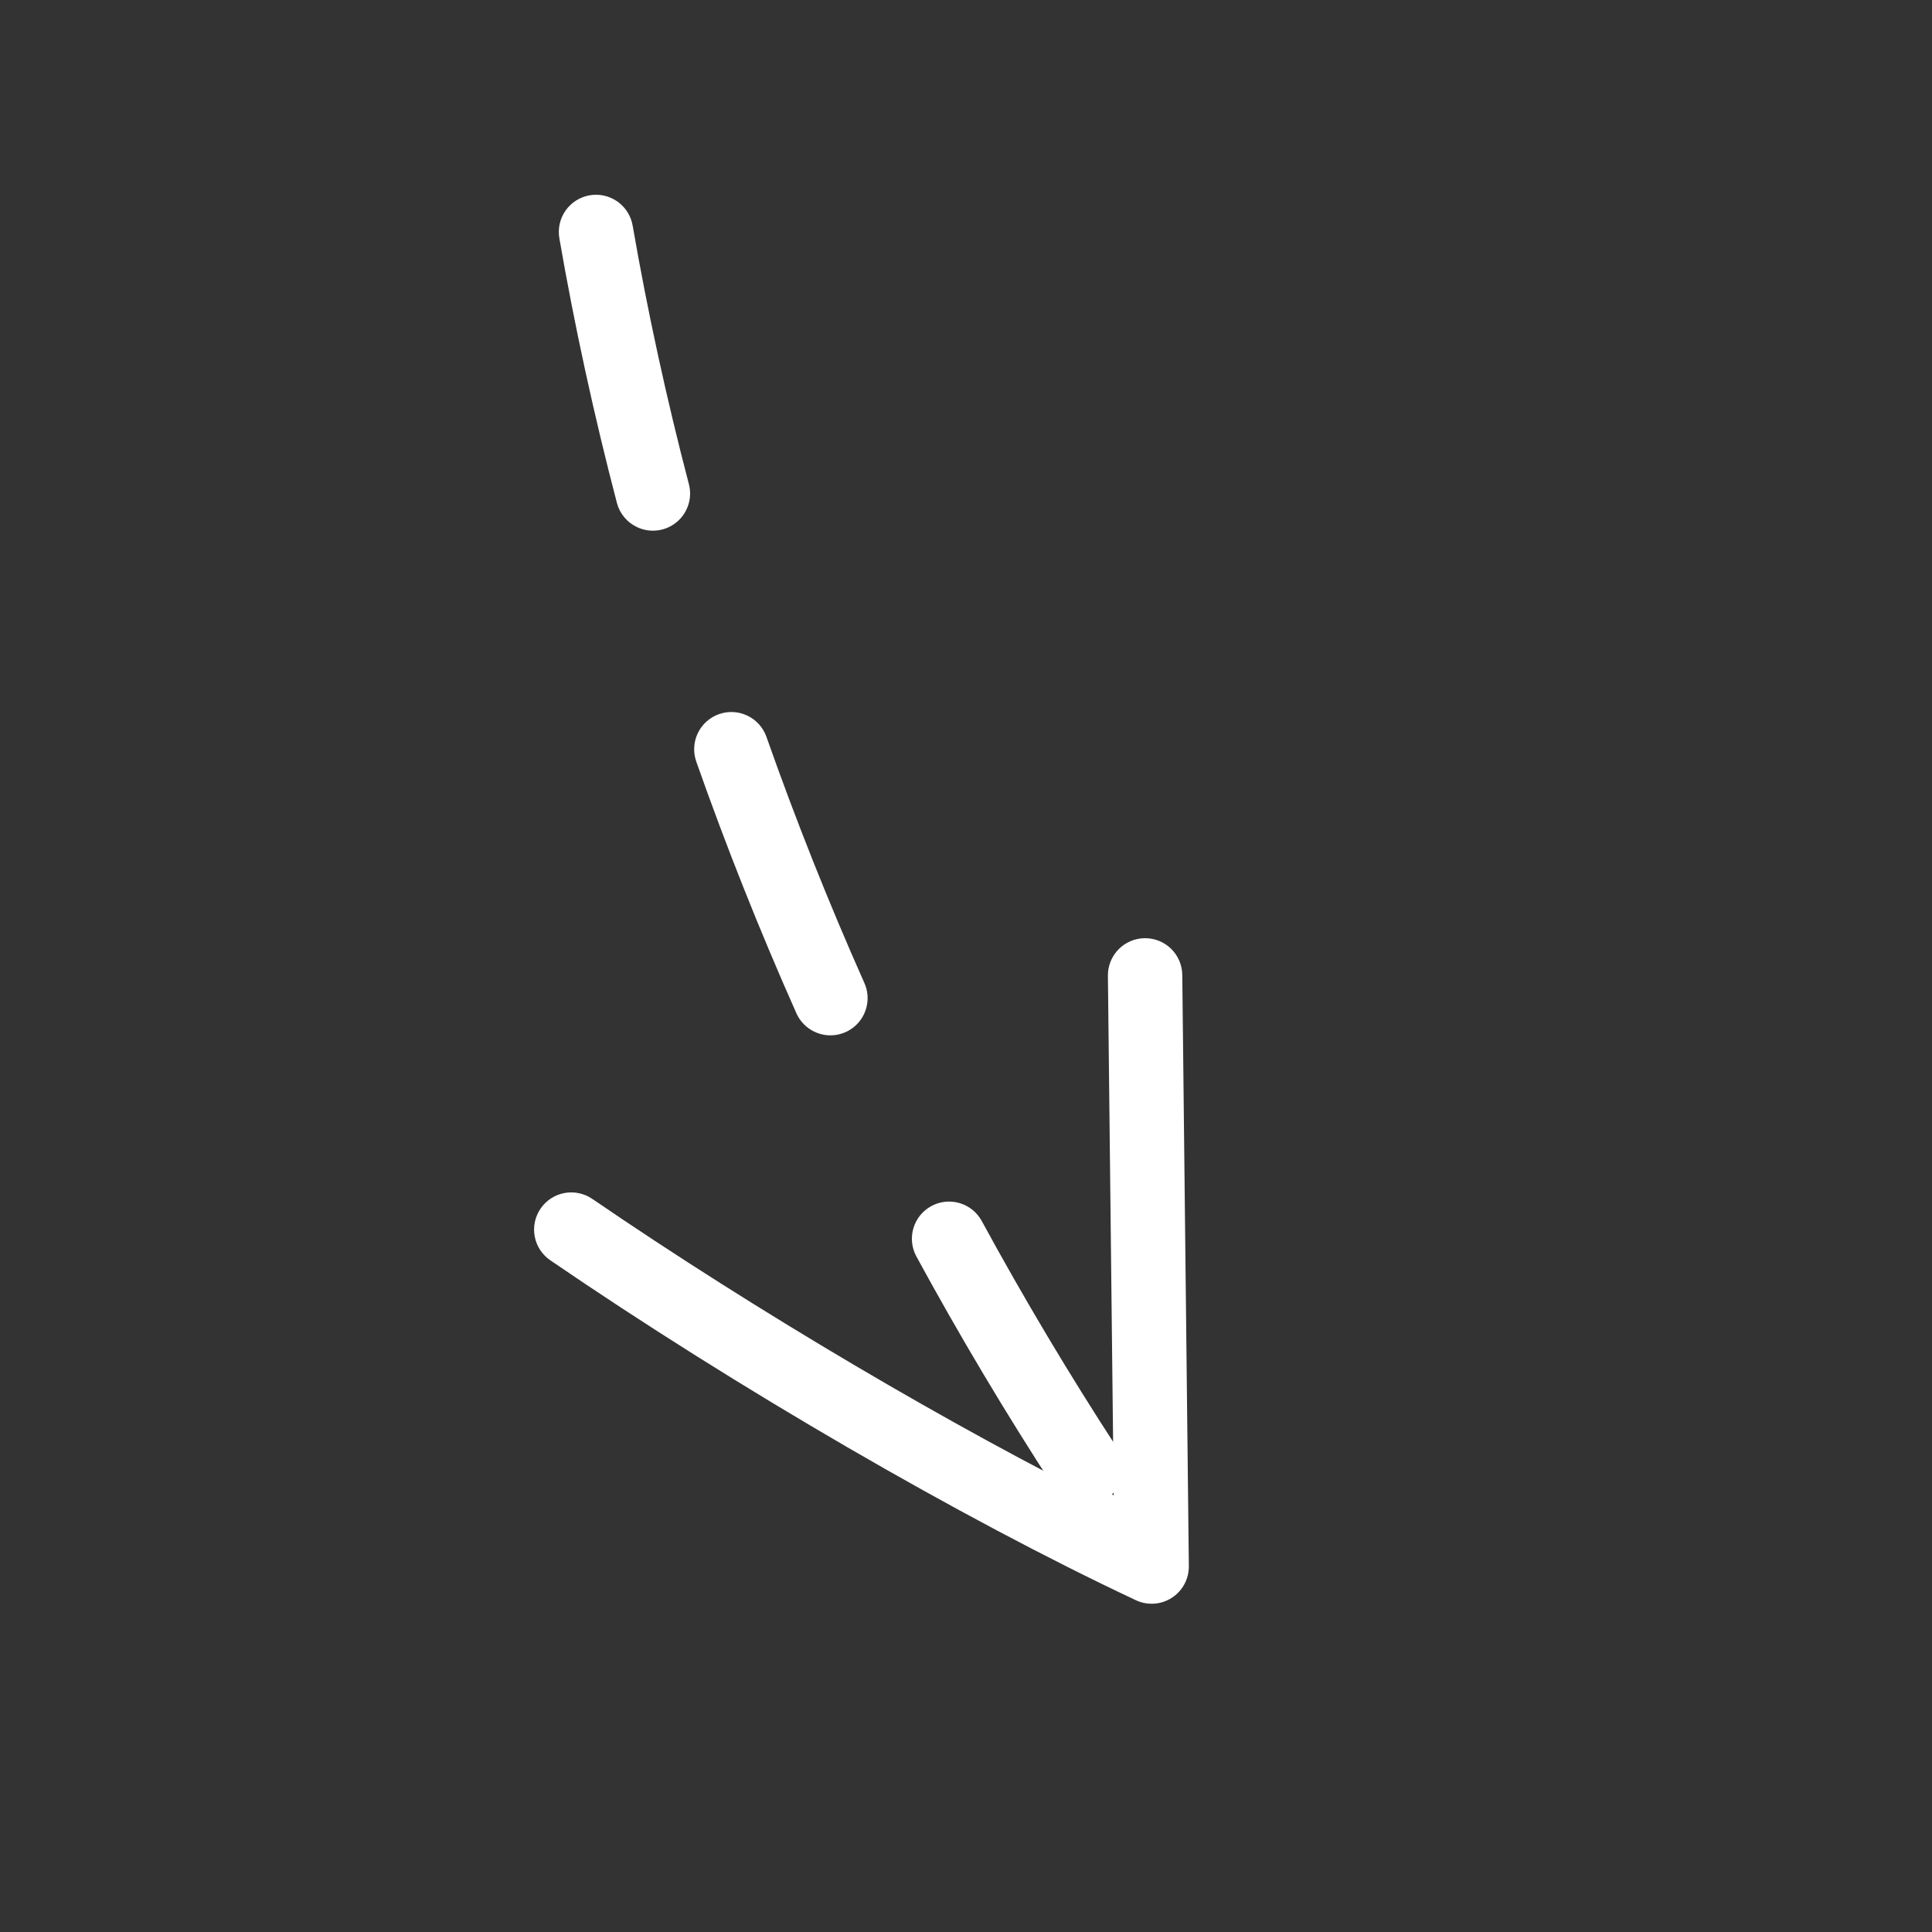 <svg xmlns="http://www.w3.org/2000/svg" xmlns:xlink="http://www.w3.org/1999/xlink" width="500" zoomAndPan="magnify" viewBox="0 0 375 375" height="500" preserveAspectRatio="xMidYMid meet" version="1.2"><rect x="0" y="0" width="375" height="375" fill="#333333" stroke="none"/><defs><clipPath id="939ae58a96"><path d="M 103 182 L 231 182 L 231 312 L 103 312 Z M 103 182 "/></clipPath><clipPath id="b0627c91b0"><path d="M 229.242 -239.164 L 441.012 -139.617 L 227.562 314.465 L 15.793 214.918 Z M 229.242 -239.164 "/></clipPath><clipPath id="11c96dfad9"><path d="M 524.594 -317.836 L 230.016 -456.309 L -67.027 175.605 L 227.551 314.078 Z M 524.594 -317.836 "/></clipPath><clipPath id="071b0100d6"><path d="M 99 0 L 269 0 L 269 293 L 99 293 Z M 99 0 "/></clipPath><clipPath id="cbe11979cc"><path d="M 229.242 -239.164 L 441.012 -139.617 L 227.562 314.465 L 15.793 214.918 Z M 229.242 -239.164 "/></clipPath><clipPath id="5dafa0522d"><path d="M 524.594 -317.836 L 230.016 -456.309 L -67.027 175.605 L 227.551 314.078 Z M 524.594 -317.836 "/></clipPath></defs><g id="9e627f3bf0"><g clip-rule="nonzero" clip-path="url(#939ae58a96)"><g clip-rule="nonzero" clip-path="url(#b0627c91b0)"><g clip-rule="nonzero" clip-path="url(#11c96dfad9)"><path style=" stroke:none;fill-rule:nonzero;fill:#ffffff;fill-opacity:1;" d="M 220.324 310.531 L 220.469 310.598 C 220.742 310.73 221.023 310.84 221.312 310.934 C 221.605 311.027 221.898 311.102 222.195 311.16 C 222.496 311.215 222.797 311.254 223.102 311.27 C 223.406 311.289 223.707 311.289 224.012 311.27 C 224.316 311.25 224.617 311.211 224.914 311.152 C 225.215 311.094 225.508 311.016 225.797 310.922 C 226.086 310.824 226.367 310.711 226.641 310.582 C 226.918 310.449 227.184 310.301 227.438 310.137 C 227.695 309.973 227.938 309.793 228.172 309.598 C 228.406 309.402 228.625 309.195 228.832 308.969 C 229.039 308.746 229.23 308.512 229.406 308.266 C 229.582 308.016 229.746 307.758 229.887 307.492 C 230.031 307.223 230.16 306.949 230.27 306.664 C 230.379 306.379 230.469 306.09 230.543 305.793 C 230.617 305.5 230.668 305.199 230.703 304.898 C 230.738 304.598 230.754 304.293 230.754 303.988 L 229.48 189.25 C 229.477 188.773 229.426 188.305 229.328 187.84 C 229.23 187.375 229.09 186.926 228.902 186.488 C 228.715 186.055 228.488 185.641 228.223 185.246 C 227.953 184.855 227.652 184.492 227.312 184.16 C 226.973 183.828 226.605 183.535 226.207 183.273 C 225.809 183.016 225.391 182.797 224.953 182.621 C 224.512 182.445 224.059 182.312 223.59 182.223 C 223.125 182.137 222.656 182.098 222.18 182.102 C 221.707 182.105 221.238 182.156 220.773 182.258 C 220.309 182.355 219.859 182.496 219.422 182.684 C 218.984 182.867 218.57 183.098 218.18 183.363 C 217.789 183.633 217.43 183.938 217.098 184.277 C 216.766 184.617 216.469 184.984 216.211 185.383 C 215.953 185.777 215.734 186.199 215.559 186.637 C 215.383 187.078 215.25 187.531 215.164 188 C 215.078 188.465 215.035 188.938 215.043 189.41 L 216.195 292.484 C 184.789 276.883 147.012 254.621 114.969 232.711 C 114.578 232.441 114.164 232.215 113.727 232.027 C 113.289 231.84 112.84 231.699 112.375 231.602 C 111.914 231.5 111.441 231.449 110.969 231.445 C 110.492 231.438 110.023 231.48 109.559 231.566 C 109.09 231.652 108.637 231.785 108.195 231.961 C 107.758 232.137 107.336 232.355 106.941 232.613 C 106.543 232.871 106.176 233.168 105.836 233.5 C 105.496 233.832 105.191 234.195 104.926 234.586 C 104.656 234.977 104.43 235.391 104.242 235.828 C 104.055 236.262 103.914 236.715 103.816 237.18 C 103.719 237.641 103.668 238.113 103.664 238.586 C 103.66 239.062 103.699 239.531 103.789 239.996 C 103.875 240.465 104.008 240.918 104.184 241.355 C 104.363 241.797 104.582 242.215 104.84 242.613 C 105.102 243.008 105.395 243.379 105.73 243.715 C 106.062 244.055 106.422 244.359 106.816 244.625 C 143.031 269.402 186.512 294.637 220.324 310.531 Z M 220.324 310.531 "/></g></g></g><g clip-rule="nonzero" clip-path="url(#071b0100d6)"><g clip-rule="nonzero" clip-path="url(#cbe11979cc)"><g clip-rule="nonzero" clip-path="url(#5dafa0522d)"><path style=" stroke:none;fill-rule:nonzero;fill:#ffffff;fill-opacity:1;" d="M 207.676 291.477 C 208.387 291.809 209.129 292.023 209.91 292.113 C 210.691 292.207 211.465 292.172 212.234 292.012 C 213 291.848 213.727 291.57 214.402 291.172 C 215.078 290.777 215.676 290.281 216.191 289.688 C 216.707 289.098 217.117 288.438 217.418 287.715 C 217.719 286.988 217.898 286.234 217.953 285.449 C 218.008 284.668 217.938 283.895 217.738 283.133 C 217.543 282.375 217.23 281.664 216.801 281.008 C 207.492 266.711 198.645 251.863 190.488 236.871 C 190.254 236.465 189.988 236.082 189.68 235.73 C 189.375 235.375 189.039 235.051 188.672 234.762 C 188.301 234.473 187.91 234.223 187.492 234.012 C 187.074 233.797 186.641 233.629 186.191 233.5 C 185.742 233.371 185.285 233.289 184.816 233.25 C 184.352 233.211 183.883 233.215 183.418 233.266 C 182.953 233.32 182.5 233.414 182.051 233.555 C 181.605 233.695 181.176 233.875 180.766 234.102 C 180.355 234.324 179.969 234.586 179.609 234.883 C 179.246 235.184 178.918 235.512 178.621 235.875 C 178.328 236.238 178.07 236.625 177.848 237.039 C 177.629 237.453 177.449 237.883 177.312 238.328 C 177.176 238.777 177.082 239.234 177.035 239.699 C 176.984 240.164 176.984 240.633 177.027 241.098 C 177.07 241.562 177.156 242.02 177.289 242.469 C 177.418 242.918 177.594 243.352 177.809 243.766 C 186.141 259.094 195.191 274.27 204.699 288.883 C 205.445 290.031 206.438 290.895 207.676 291.477 Z M 158.086 200.258 C 158.75 200.578 159.453 200.785 160.184 200.891 C 160.914 200.992 161.645 200.98 162.375 200.859 C 163.105 200.738 163.797 200.508 164.457 200.176 C 165.117 199.84 165.707 199.414 166.238 198.895 C 166.766 198.379 167.203 197.793 167.551 197.141 C 167.898 196.488 168.141 195.801 168.277 195.074 C 168.414 194.348 168.438 193.617 168.352 192.883 C 168.262 192.148 168.066 191.445 167.762 190.773 C 160.809 175.137 154.418 159.074 148.77 143.035 C 148.613 142.586 148.414 142.156 148.172 141.75 C 147.93 141.34 147.652 140.961 147.336 140.605 C 147.02 140.254 146.672 139.934 146.293 139.648 C 145.91 139.363 145.508 139.117 145.078 138.914 C 144.652 138.707 144.207 138.547 143.75 138.426 C 143.289 138.309 142.82 138.238 142.348 138.211 C 141.875 138.188 141.402 138.207 140.934 138.273 C 140.461 138.344 140.004 138.453 139.555 138.613 C 139.109 138.77 138.68 138.969 138.273 139.211 C 137.863 139.453 137.484 139.734 137.129 140.051 C 136.777 140.367 136.457 140.719 136.172 141.098 C 135.891 141.477 135.645 141.883 135.441 142.309 C 135.234 142.738 135.074 143.184 134.957 143.645 C 134.84 144.102 134.77 144.57 134.746 145.043 C 134.719 145.52 134.742 145.988 134.809 146.461 C 134.879 146.93 134.992 147.387 135.148 147.836 C 140.926 164.242 147.457 180.668 154.57 196.648 C 154.918 197.441 155.395 198.152 156 198.773 C 156.605 199.395 157.301 199.891 158.086 200.258 Z M 123.66 102.316 C 124.277 102.609 124.93 102.809 125.605 102.914 C 126.285 103.023 126.965 103.031 127.645 102.945 C 128.328 102.859 128.98 102.68 129.609 102.406 C 130.242 102.133 130.82 101.773 131.348 101.336 C 131.875 100.895 132.332 100.391 132.715 99.824 C 133.098 99.254 133.395 98.641 133.602 97.988 C 133.812 97.336 133.926 96.664 133.945 95.977 C 133.961 95.293 133.883 94.617 133.707 93.953 C 129.375 77.383 125.691 60.5 122.797 43.785 C 122.719 43.32 122.59 42.863 122.422 42.422 C 122.25 41.98 122.039 41.559 121.785 41.16 C 121.531 40.758 121.242 40.387 120.914 40.043 C 120.586 39.699 120.23 39.391 119.844 39.117 C 119.453 38.844 119.043 38.613 118.609 38.422 C 118.176 38.227 117.73 38.082 117.266 37.977 C 116.805 37.871 116.336 37.816 115.863 37.805 C 115.387 37.793 114.918 37.828 114.449 37.906 C 113.984 37.988 113.527 38.113 113.086 38.285 C 112.645 38.457 112.223 38.668 111.824 38.922 C 111.422 39.176 111.051 39.465 110.707 39.793 C 110.363 40.117 110.055 40.477 109.781 40.863 C 109.508 41.25 109.277 41.66 109.086 42.094 C 108.891 42.527 108.746 42.977 108.641 43.438 C 108.535 43.902 108.48 44.371 108.469 44.844 C 108.457 45.316 108.488 45.789 108.57 46.254 C 111.539 63.363 115.301 80.641 119.742 97.617 C 120.012 98.652 120.492 99.578 121.176 100.402 C 121.863 101.223 122.688 101.863 123.66 102.316 Z M 105.973 0.031 C 106.258 0.168 106.551 0.281 106.848 0.375 C 107.148 0.469 107.453 0.543 107.766 0.598 C 108.074 0.652 108.387 0.688 108.703 0.703 C 109.016 0.715 109.332 0.707 109.645 0.684 C 109.957 0.656 110.27 0.605 110.574 0.539 C 110.883 0.473 111.184 0.383 111.48 0.277 C 111.777 0.168 112.066 0.043 112.344 -0.102 C 112.625 -0.25 112.891 -0.41 113.152 -0.594 C 113.41 -0.773 113.652 -0.969 113.887 -1.18 C 114.117 -1.395 114.336 -1.621 114.539 -1.863 C 114.742 -2.102 114.926 -2.355 115.098 -2.621 C 115.266 -2.887 115.418 -3.16 115.551 -3.445 C 115.684 -3.73 115.801 -4.023 115.895 -4.324 C 115.988 -4.625 116.062 -4.93 116.121 -5.238 C 116.176 -5.551 116.211 -5.863 116.223 -6.176 C 116.238 -6.492 116.23 -6.805 116.203 -7.121 C 114.758 -24.195 114.078 -41.441 114.184 -58.375 C 114.188 -58.852 114.145 -59.32 114.055 -59.785 C 113.965 -60.25 113.832 -60.703 113.652 -61.141 C 113.473 -61.582 113.254 -62 112.992 -62.395 C 112.73 -62.789 112.434 -63.156 112.102 -63.492 C 111.77 -63.832 111.406 -64.133 111.012 -64.398 C 110.621 -64.664 110.207 -64.887 109.77 -65.07 C 109.332 -65.254 108.883 -65.395 108.418 -65.492 C 107.953 -65.586 107.484 -65.637 107.012 -65.637 C 106.535 -65.641 106.066 -65.598 105.602 -65.508 C 105.137 -65.418 104.684 -65.285 104.246 -65.105 C 103.805 -64.926 103.391 -64.707 102.992 -64.445 C 102.598 -64.184 102.23 -63.887 101.895 -63.555 C 101.559 -63.223 101.254 -62.859 100.988 -62.465 C 100.723 -62.074 100.5 -61.66 100.316 -61.223 C 100.133 -60.785 99.992 -60.336 99.895 -59.871 C 99.801 -59.406 99.754 -58.938 99.75 -58.465 C 99.645 -41.094 100.34 -23.414 101.836 -5.898 C 101.891 -5.266 102.023 -4.652 102.238 -4.055 C 102.453 -3.457 102.742 -2.898 103.105 -2.379 C 103.469 -1.855 103.895 -1.391 104.379 -0.984 C 104.867 -0.574 105.395 -0.234 105.973 0.031 Z M 106.68 -103.746 C 107.426 -103.395 108.207 -103.18 109.023 -103.102 C 109.496 -103.055 109.969 -103.055 110.441 -103.098 C 110.91 -103.145 111.375 -103.234 111.828 -103.371 C 112.281 -103.504 112.719 -103.684 113.137 -103.906 C 113.559 -104.129 113.949 -104.391 114.316 -104.691 C 114.684 -104.988 115.02 -105.32 115.32 -105.688 C 115.621 -106.055 115.887 -106.445 116.109 -106.863 C 116.332 -107.281 116.516 -107.715 116.652 -108.168 C 116.793 -108.621 116.887 -109.082 116.934 -109.555 C 118.645 -126.469 121.191 -143.531 124.488 -160.234 C 124.566 -160.695 124.602 -161.156 124.59 -161.625 C 124.578 -162.09 124.523 -162.551 124.422 -163.004 C 124.324 -163.457 124.18 -163.898 123.996 -164.328 C 123.812 -164.754 123.586 -165.16 123.324 -165.543 C 123.059 -165.93 122.762 -166.281 122.43 -166.609 C 122.098 -166.934 121.734 -167.227 121.348 -167.484 C 120.957 -167.738 120.547 -167.957 120.117 -168.133 C 119.688 -168.309 119.242 -168.445 118.785 -168.535 C 118.328 -168.625 117.867 -168.672 117.402 -168.676 C 116.938 -168.676 116.477 -168.633 116.016 -168.547 C 115.559 -168.457 115.117 -168.328 114.684 -168.156 C 114.25 -167.98 113.84 -167.77 113.449 -167.516 C 113.059 -167.262 112.695 -166.973 112.359 -166.648 C 112.023 -166.324 111.723 -165.973 111.457 -165.59 C 111.191 -165.211 110.961 -164.805 110.773 -164.379 C 110.586 -163.953 110.441 -163.516 110.336 -163.059 C 106.941 -145.887 104.328 -128.375 102.57 -111.004 C 102.496 -110.262 102.535 -109.523 102.688 -108.793 C 102.844 -108.062 103.105 -107.371 103.473 -106.723 C 103.84 -106.074 104.297 -105.492 104.844 -104.984 C 105.395 -104.477 106.004 -104.066 106.68 -103.746 Z M 126.805 -205.562 C 127.133 -205.406 127.473 -205.277 127.824 -205.172 C 128.277 -205.039 128.738 -204.949 129.211 -204.902 C 129.684 -204.859 130.156 -204.863 130.629 -204.91 C 131.098 -204.957 131.562 -205.055 132.016 -205.191 C 132.469 -205.332 132.902 -205.516 133.32 -205.742 C 133.738 -205.965 134.129 -206.23 134.492 -206.531 C 134.859 -206.836 135.191 -207.172 135.488 -207.539 C 135.789 -207.906 136.047 -208.301 136.27 -208.719 C 136.492 -209.141 136.668 -209.574 136.805 -210.031 C 141.676 -226.391 147.379 -242.664 153.754 -258.406 C 153.93 -258.848 154.066 -259.301 154.156 -259.766 C 154.246 -260.234 154.289 -260.703 154.285 -261.18 C 154.281 -261.656 154.23 -262.125 154.137 -262.59 C 154.039 -263.055 153.898 -263.508 153.715 -263.945 C 153.527 -264.383 153.305 -264.797 153.035 -265.191 C 152.77 -265.582 152.465 -265.945 152.129 -266.281 C 151.789 -266.613 151.422 -266.91 151.023 -267.172 C 150.629 -267.434 150.207 -267.652 149.77 -267.828 C 149.328 -268.008 148.875 -268.141 148.406 -268.23 C 147.941 -268.32 147.469 -268.363 146.996 -268.359 C 146.52 -268.352 146.051 -268.305 145.586 -268.207 C 145.121 -268.109 144.668 -267.969 144.23 -267.781 C 143.793 -267.598 143.379 -267.371 142.988 -267.102 C 142.594 -266.836 142.23 -266.531 141.898 -266.195 C 141.566 -265.855 141.27 -265.488 141.008 -265.09 C 140.75 -264.691 140.531 -264.273 140.352 -263.832 C 133.805 -247.668 127.949 -230.961 122.949 -214.156 C 122.824 -213.746 122.738 -213.328 122.691 -212.902 C 122.645 -212.477 122.633 -212.047 122.664 -211.621 C 122.691 -211.191 122.758 -210.77 122.859 -210.355 C 122.965 -209.938 123.102 -209.535 123.277 -209.145 C 123.453 -208.75 123.664 -208.379 123.906 -208.023 C 124.148 -207.672 124.418 -207.34 124.719 -207.035 C 125.02 -206.73 125.348 -206.453 125.699 -206.207 C 126.047 -205.957 126.418 -205.742 126.805 -205.562 Z M 165.797 -301.73 C 166.215 -301.535 166.648 -301.383 167.098 -301.27 C 167.543 -301.156 167.996 -301.086 168.457 -301.059 C 168.918 -301.035 169.379 -301.051 169.836 -301.113 C 170.293 -301.176 170.742 -301.281 171.176 -301.43 C 171.613 -301.578 172.035 -301.766 172.434 -301.996 C 172.836 -302.223 173.211 -302.488 173.562 -302.789 C 173.914 -303.086 174.23 -303.418 174.52 -303.781 C 174.805 -304.141 175.055 -304.527 175.266 -304.938 C 183.195 -320.094 191.93 -334.953 201.227 -349.09 C 201.5 -349.484 201.734 -349.902 201.922 -350.348 C 202.113 -350.789 202.258 -351.242 202.355 -351.715 C 202.453 -352.184 202.504 -352.66 202.508 -353.141 C 202.512 -353.621 202.469 -354.098 202.375 -354.57 C 202.285 -355.043 202.148 -355.5 201.965 -355.945 C 201.781 -356.391 201.555 -356.812 201.289 -357.211 C 201.02 -357.613 200.715 -357.98 200.375 -358.32 C 200.031 -358.66 199.66 -358.961 199.258 -359.223 C 198.855 -359.488 198.434 -359.711 197.988 -359.891 C 197.539 -360.07 197.082 -360.203 196.609 -360.289 C 196.137 -360.379 195.66 -360.418 195.18 -360.41 C 194.699 -360.402 194.223 -360.348 193.754 -360.246 C 193.281 -360.145 192.828 -359.996 192.387 -359.801 C 191.945 -359.609 191.531 -359.371 191.137 -359.098 C 190.742 -358.82 190.383 -358.508 190.051 -358.156 C 189.719 -357.809 189.426 -357.43 189.172 -357.023 C 179.609 -342.484 170.625 -327.211 162.473 -311.625 C 162.254 -311.207 162.078 -310.77 161.945 -310.312 C 161.812 -309.855 161.727 -309.395 161.684 -308.922 C 161.645 -308.449 161.648 -307.977 161.703 -307.504 C 161.754 -307.031 161.852 -306.57 161.992 -306.117 C 162.137 -305.668 162.32 -305.23 162.551 -304.816 C 162.777 -304.402 163.047 -304.012 163.352 -303.648 C 163.656 -303.285 163.996 -302.953 164.363 -302.66 C 164.734 -302.363 165.129 -302.105 165.551 -301.887 Z M 222.863 -388.34 C 223.59 -388 224.355 -387.785 225.152 -387.699 C 225.953 -387.613 226.746 -387.66 227.527 -387.84 C 228.312 -388.016 229.047 -388.316 229.73 -388.738 C 230.414 -389.164 231.012 -389.684 231.52 -390.309 C 242.332 -403.527 253.82 -416.129 265.988 -428.113 C 266.34 -428.441 266.656 -428.801 266.934 -429.195 C 267.215 -429.586 267.453 -430.004 267.648 -430.441 C 267.844 -430.883 267.996 -431.336 268.102 -431.805 C 268.207 -432.277 268.266 -432.754 268.273 -433.234 C 268.285 -433.715 268.246 -434.191 268.16 -434.668 C 268.074 -435.141 267.945 -435.602 267.766 -436.051 C 267.59 -436.496 267.367 -436.922 267.105 -437.324 C 266.844 -437.73 266.543 -438.102 266.203 -438.445 C 265.867 -438.789 265.5 -439.094 265.098 -439.363 C 264.699 -439.633 264.277 -439.863 263.832 -440.047 C 263.391 -440.23 262.93 -440.371 262.457 -440.465 C 261.984 -440.559 261.508 -440.605 261.027 -440.602 C 260.547 -440.602 260.07 -440.551 259.598 -440.453 C 259.125 -440.355 258.668 -440.211 258.227 -440.023 C 257.781 -439.836 257.363 -439.602 256.965 -439.328 C 256.57 -439.059 256.203 -438.746 255.871 -438.402 C 243.324 -426.055 231.48 -413.074 220.332 -399.449 C 220.035 -399.086 219.773 -398.691 219.551 -398.273 C 219.328 -397.855 219.148 -397.418 219.012 -396.965 C 218.875 -396.512 218.785 -396.047 218.738 -395.578 C 218.691 -395.105 218.695 -394.633 218.742 -394.16 C 218.789 -393.691 218.883 -393.227 219.02 -392.773 C 219.156 -392.32 219.34 -391.887 219.562 -391.469 C 219.785 -391.051 220.051 -390.66 220.352 -390.293 C 220.652 -389.926 220.984 -389.594 221.352 -389.293 C 221.816 -388.914 222.32 -388.598 222.863 -388.34 Z M 222.863 -388.34 "/></g></g></g><path style="fill:none;stroke-width:4;stroke-linecap:butt;stroke-linejoin:miter;stroke:#ffffff;stroke-opacity:1;stroke-miterlimit:4;" d="M -0.001 2 L 23.133 1.999 " transform="matrix(0.626,0.406,-0.406,0.626,207.517,284.644)"/></g></svg>